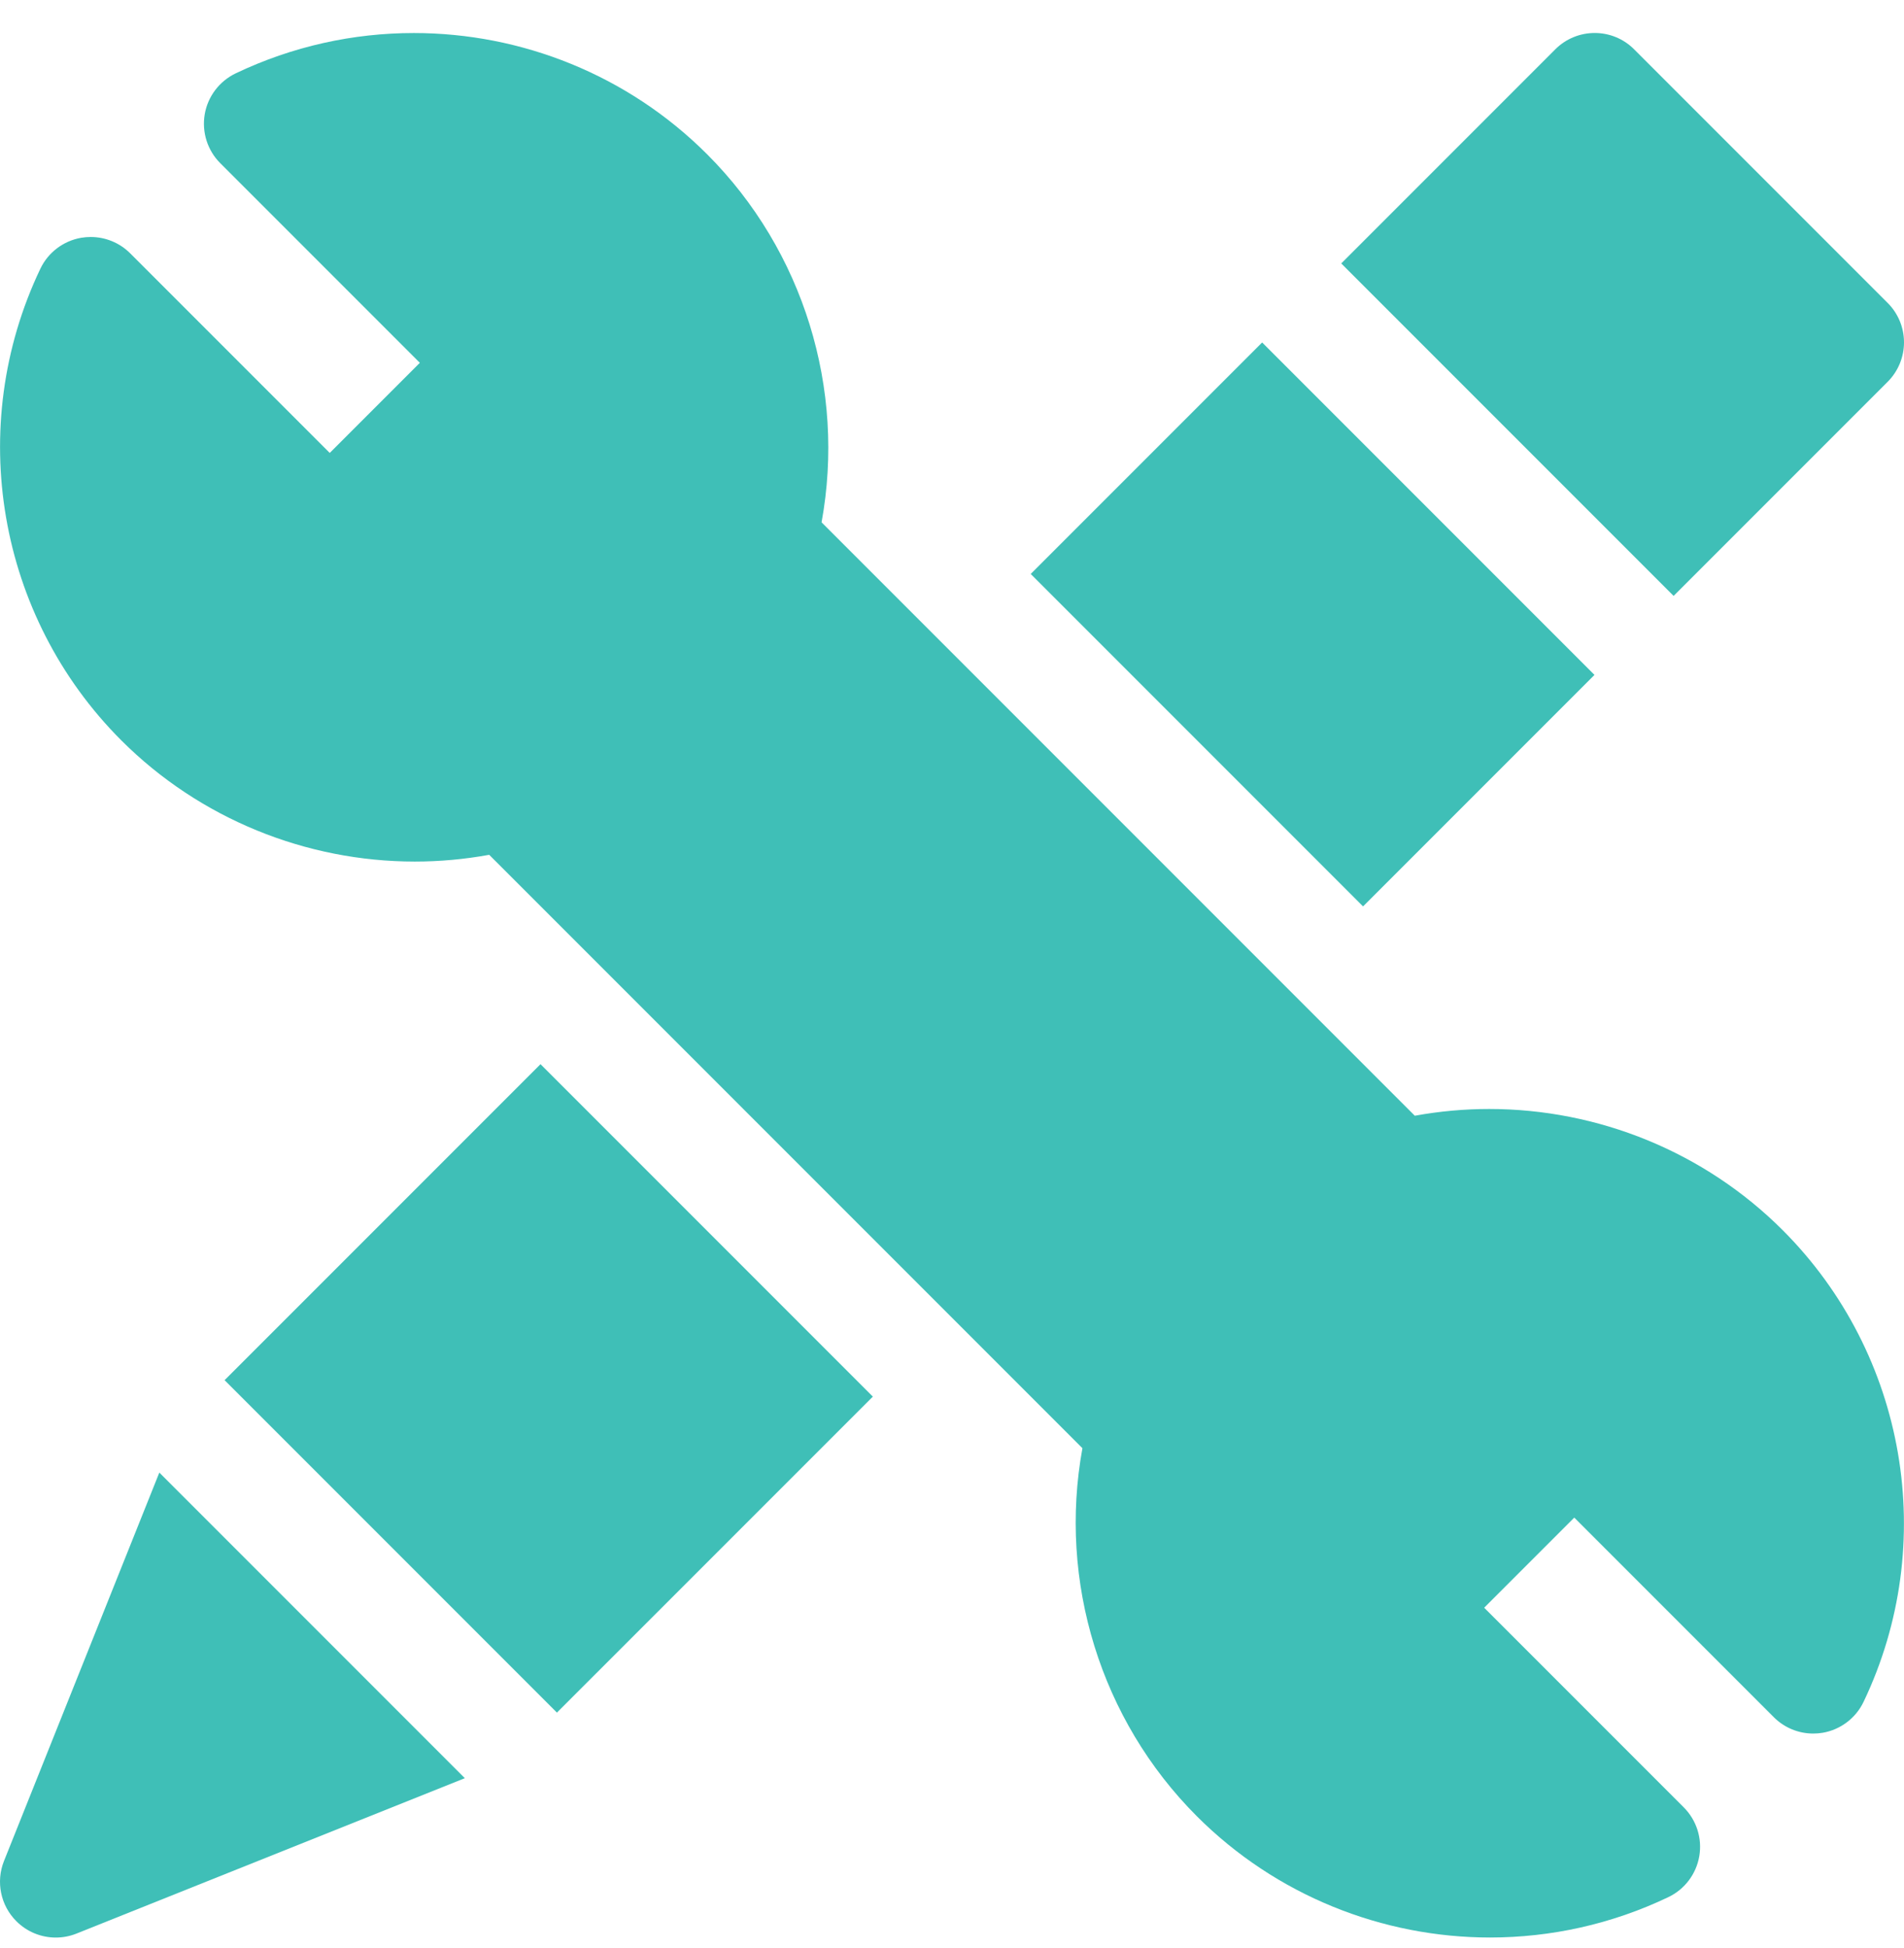 <svg width="44" height="45" viewBox="0 0 44 45" fill="none" xmlns="http://www.w3.org/2000/svg">
<g clip-path="url(#clip0_27_4610)">
<path d="M43.622 8.821C43.864 8.579 44 8.251 44 7.909C44 7.567 43.864 7.239 43.622 6.998L37.764 1.14C37.513 0.888 37.183 0.762 36.853 0.762C36.523 0.762 36.193 0.888 35.941 1.14L30.995 6.086L38.676 13.767L43.622 8.821Z" fill="#3FBFB7"/>
<path d="M0.092 42.994C-0.099 43.473 0.013 44.02 0.378 44.384C0.624 44.631 0.954 44.762 1.289 44.762C1.45 44.762 1.613 44.732 1.768 44.67L10.742 41.08L3.682 34.02L0.092 42.994Z" fill="#3FBFB7"/>
<path d="M34.414 25.62C33.842 25.62 33.266 25.672 32.695 25.776L18.986 12.067C19.548 8.991 18.569 5.792 16.342 3.565C14.508 1.731 12.052 0.763 9.563 0.763C8.167 0.763 6.76 1.068 5.446 1.695C5.069 1.876 4.802 2.228 4.731 2.64C4.661 3.053 4.794 3.474 5.09 3.77L9.702 8.382L7.62 10.464L3.008 5.852C2.764 5.608 2.435 5.475 2.096 5.475C2.024 5.475 1.951 5.481 1.878 5.493C1.466 5.564 1.113 5.83 0.933 6.208C-0.812 9.862 -0.06 14.241 2.803 17.104C4.617 18.917 7.075 19.904 9.586 19.904C10.159 19.904 10.734 19.852 11.305 19.748L25.014 33.457C24.452 36.532 25.431 39.731 27.658 41.959C29.492 43.793 31.948 44.761 34.437 44.761C35.834 44.76 37.241 44.456 38.554 43.828C38.932 43.648 39.198 43.295 39.269 42.883C39.34 42.471 39.206 42.05 38.91 41.754L34.298 37.142L36.38 35.06L40.992 39.672C41.236 39.916 41.564 40.049 41.903 40.049C41.976 40.049 42.048 40.043 42.121 40.031C42.533 39.96 42.886 39.693 43.066 39.316C44.812 35.662 44.06 31.283 41.197 28.42C39.383 26.606 36.925 25.62 34.414 25.62Z" fill="#3FBFB7"/>
<path d="M5.19 31.885L12.491 24.585L20.171 32.265L12.87 39.565L5.19 31.885Z" fill="#3FBFB7"/>
<path d="M23.819 13.26L29.167 7.912L36.847 15.592L31.499 20.94L23.819 13.26Z" fill="#3FBFB7"/>
</g>
<defs>
<clipPath id="clip0_27_4610">
<rect width="44" height="44" fill="white" transform="translate(0 0.762)"/>
</clipPath>
</defs>
</svg>
